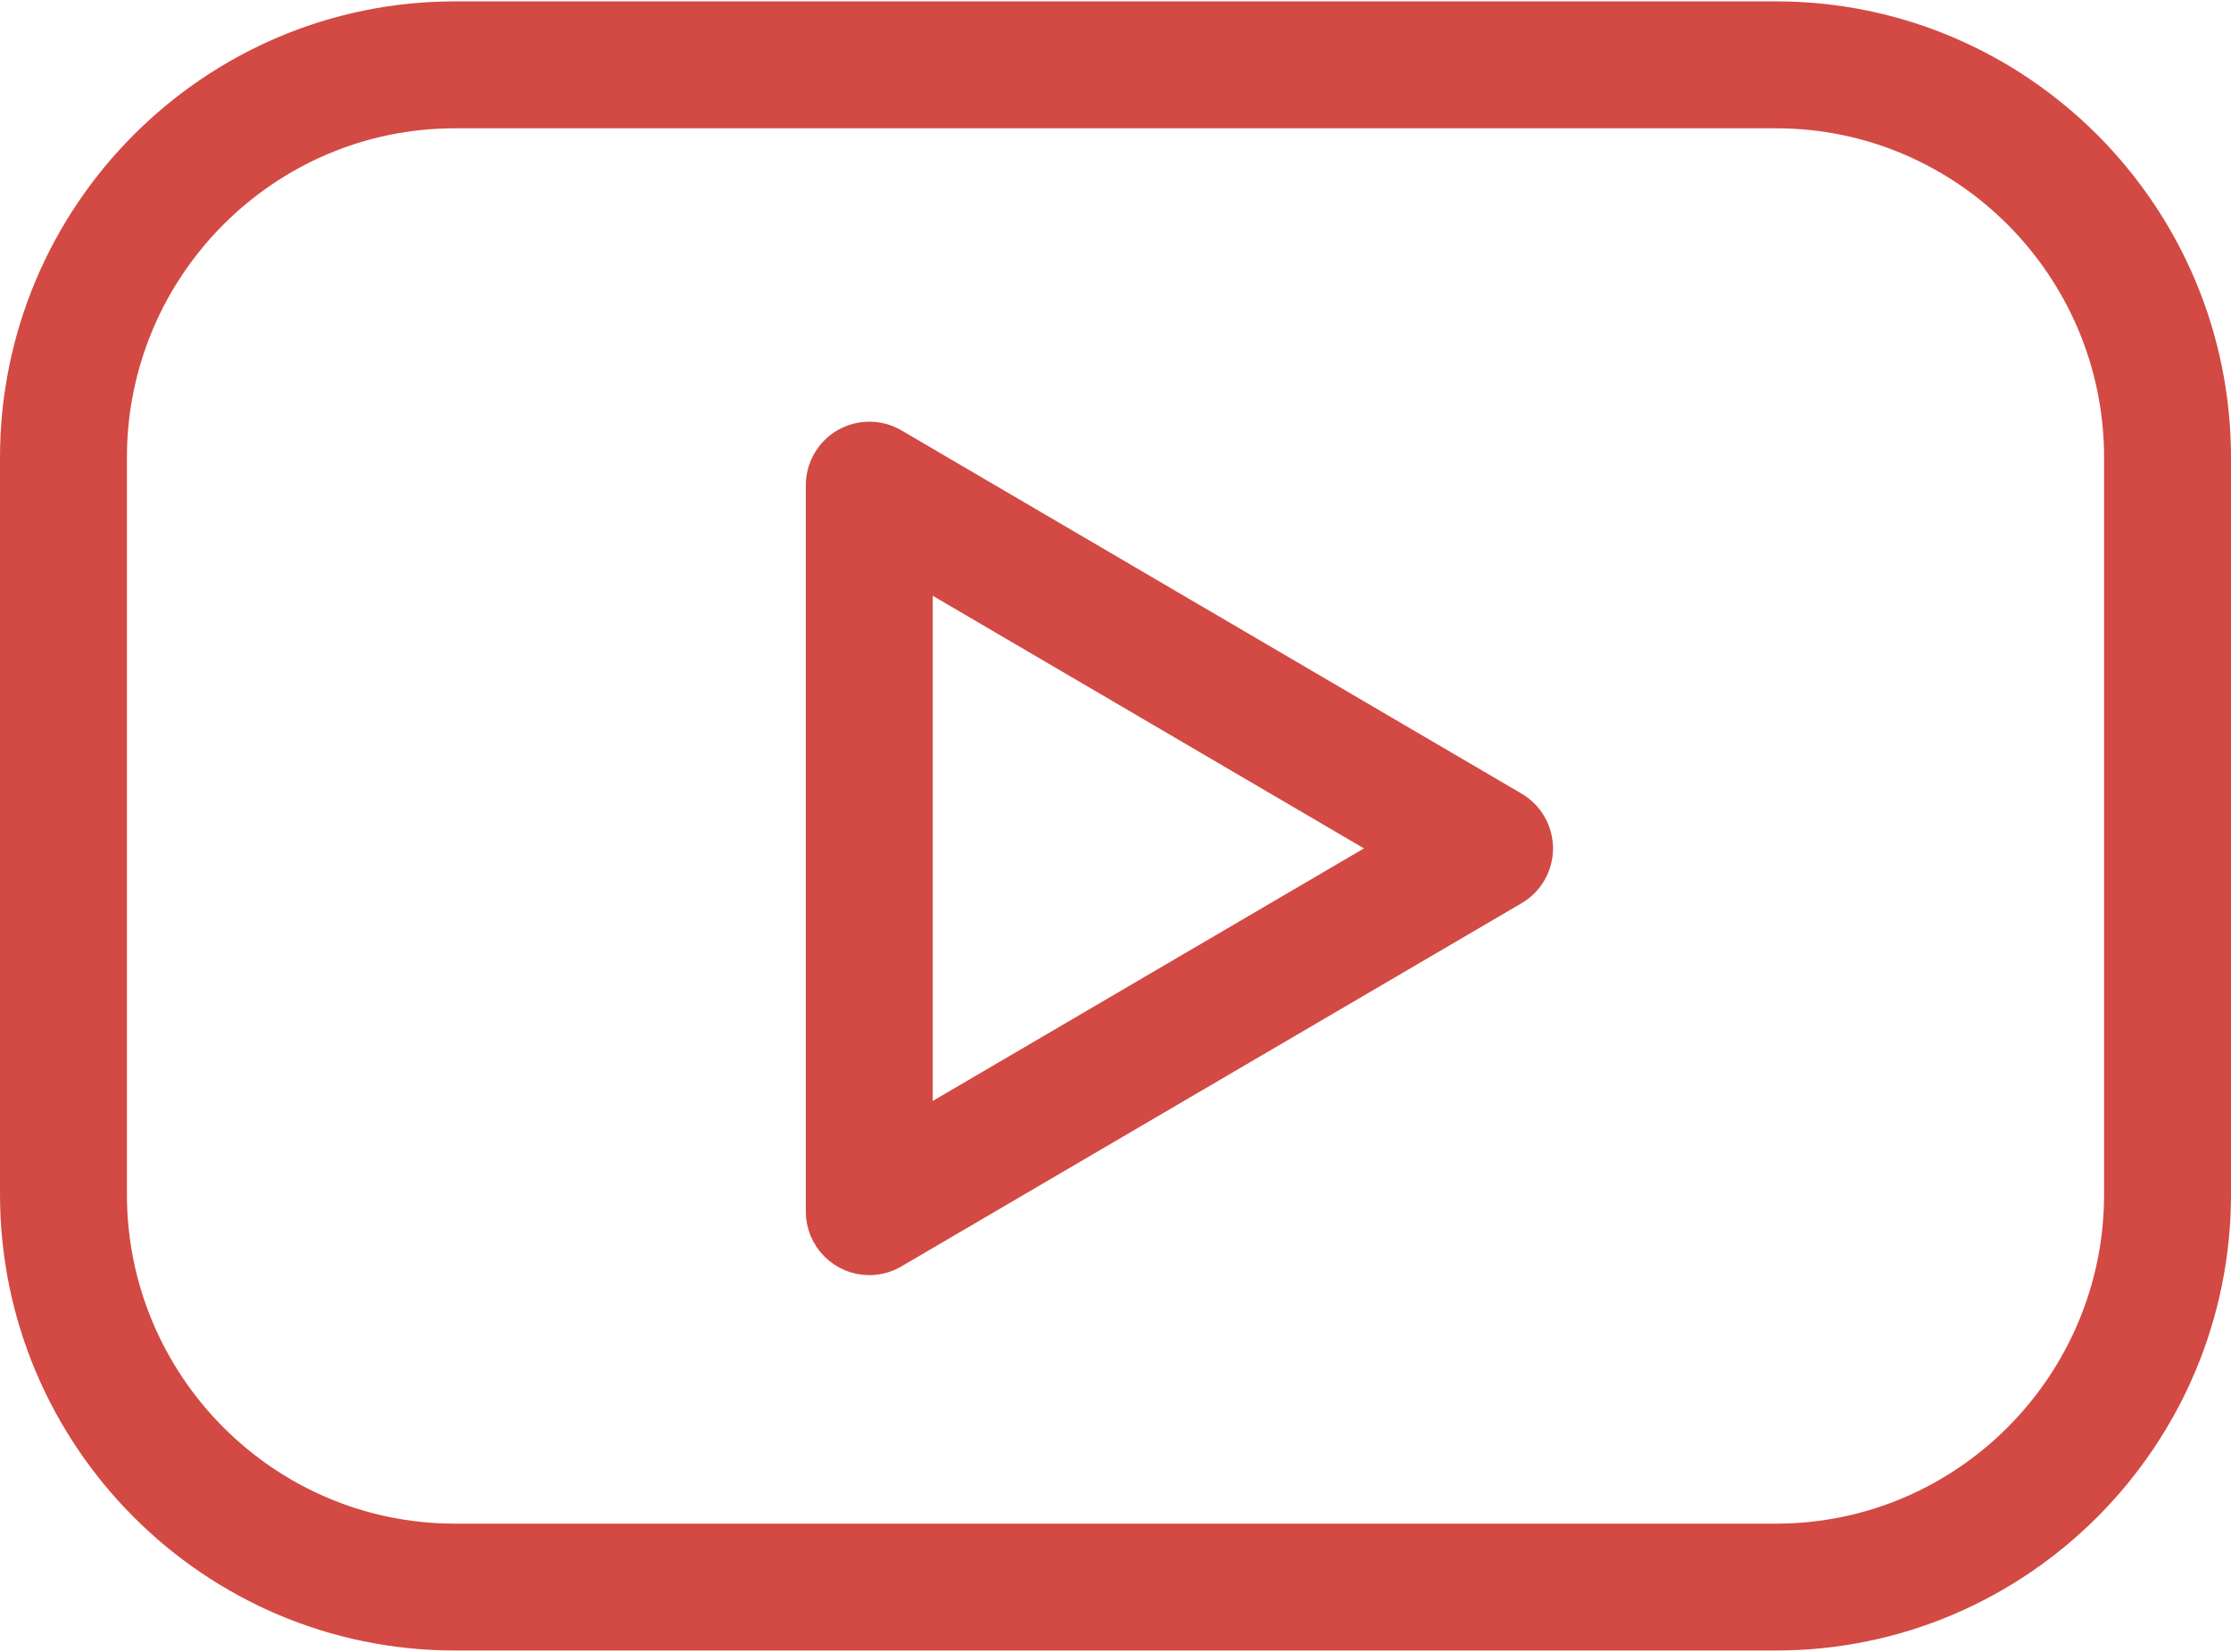 <?xml version="1.0" encoding="UTF-8"?> <svg xmlns="http://www.w3.org/2000/svg" width="597" height="442" viewBox="0 0 597 442" fill="none"> <path d="M475.271 5.368H121.729C57.363 5.368 5 57.899 5 122.457V319.533C5 384.103 57.363 436.621 121.729 436.621H475.271C539.637 436.621 592 384.091 592 319.533V122.457C592 57.899 539.637 5.368 475.271 5.368ZM568.041 319.545C568.041 370.901 526.424 412.674 475.271 412.674H121.729C70.576 412.674 28.959 370.889 28.959 319.545V122.457C28.959 71.112 70.576 29.327 121.729 29.327H475.271C526.424 29.327 568.041 71.112 568.041 122.457V319.545Z" fill="#D24A43" stroke="#D24A43" stroke-width="10"></path> <path d="M404.639 216.664L238.662 119.45C236.84 118.393 234.773 117.833 232.667 117.828C230.562 117.822 228.491 118.371 226.665 119.418C224.838 120.466 223.319 121.975 222.26 123.795C221.201 125.616 220.64 127.682 220.632 129.788V324.205C220.639 327.38 221.903 330.423 224.148 332.669C226.393 334.914 229.437 336.178 232.612 336.185C234.738 336.184 236.826 335.618 238.662 334.543L404.639 237.353C406.446 236.297 407.945 234.787 408.987 232.972C410.028 231.157 410.577 229.101 410.577 227.008C410.577 224.916 410.028 222.86 408.987 221.045C407.945 219.23 406.446 217.72 404.639 216.664ZM244.592 303.301V150.681L374.882 227.002L244.592 303.301Z" fill="#D24A43" stroke="#D24A43" stroke-width="10"></path> </svg> 